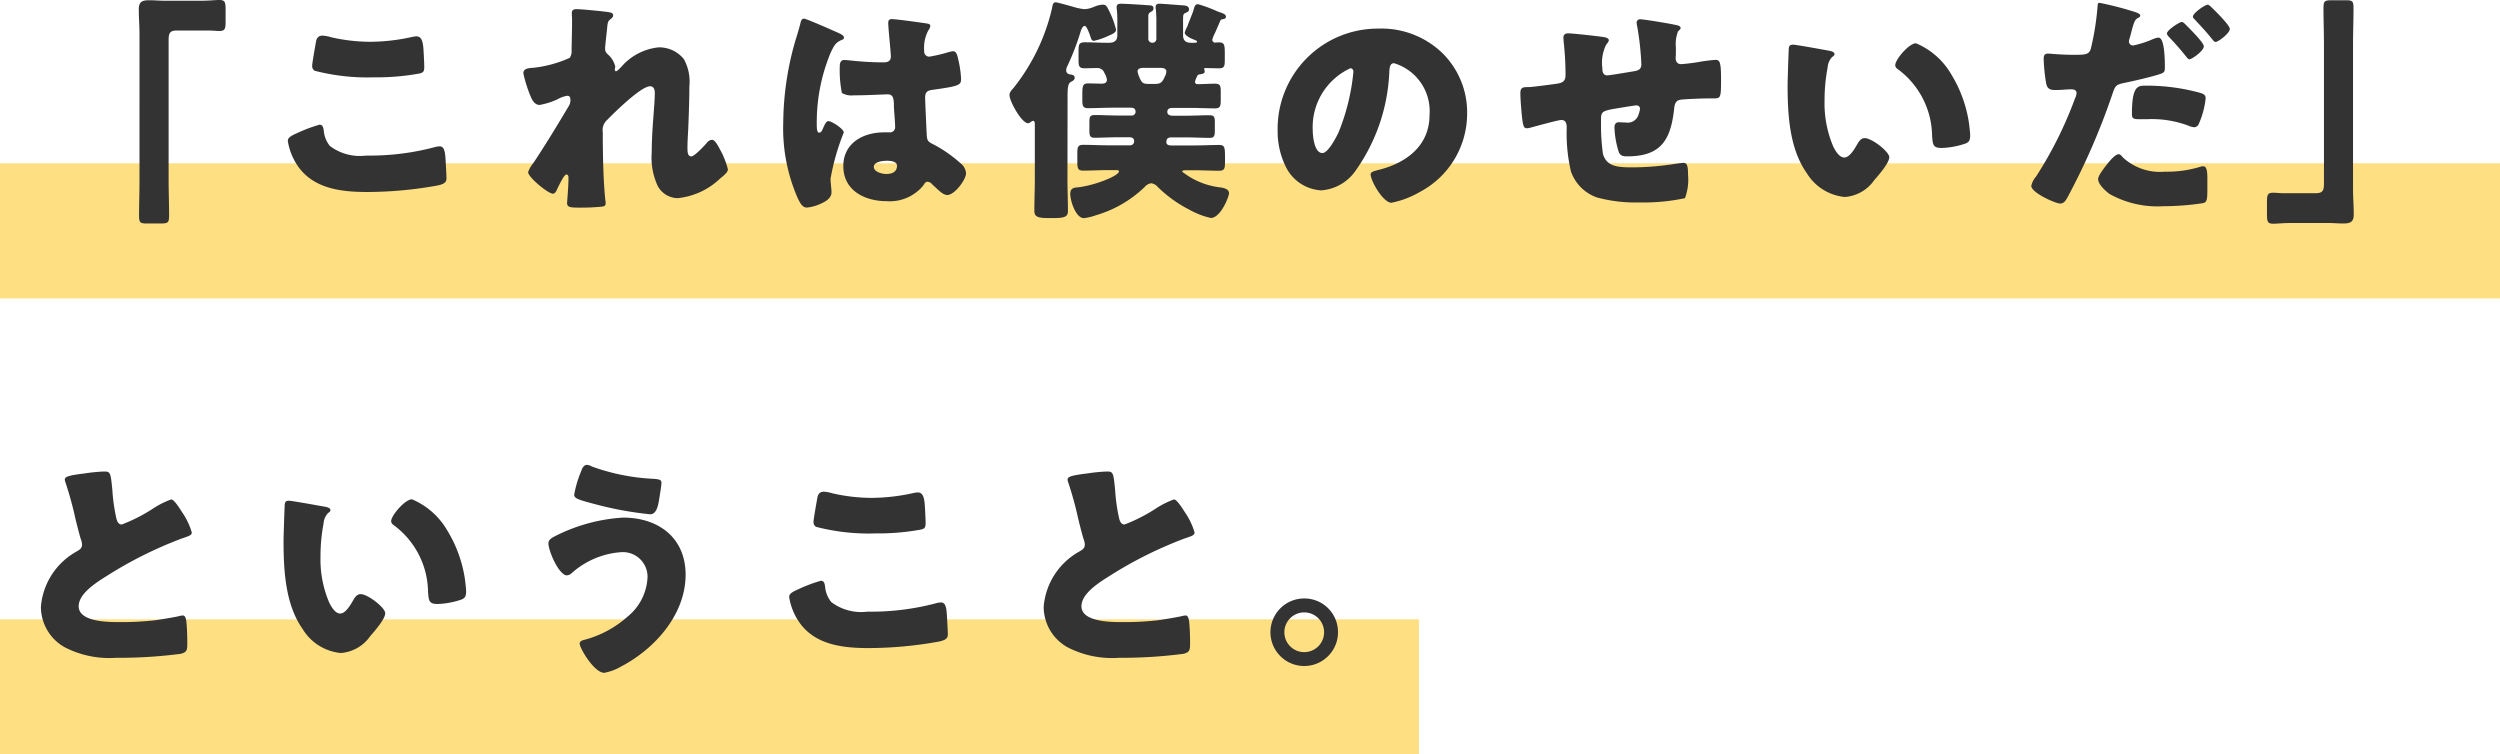 <svg xmlns="http://www.w3.org/2000/svg" width="148" height="44.666" viewBox="0 0 148 44.666">
  <g id="Group_959" data-name="Group 959" transform="translate(-46 -4747.36)">
    <g id="Component_1_87" data-name="Component 1 – 87" transform="translate(46 4757.025)">
      <rect id="Rectangle_119" data-name="Rectangle 119" width="148" height="8" fill="#fee083"/>
    </g>
    <g id="Component_1_91" data-name="Component 1 – 91" transform="translate(46 4784.025)">
      <rect id="Rectangle_119-2" data-name="Rectangle 119" width="84" height="8" fill="#fee083"/>
    </g>
    <path id="Path_1528" data-name="Path 1528" d="M9.7-11.9c-.28,0-.56-.028-.854-.028-.406,0-.63.07-.63.532,0,.5.042.994.042,1.5V-1.33C8.26-.6,8.232.112,8.232.84c0,.406.084.448.448.448h.812c.462,0,.518-.042.518-.49,0-.714-.028-1.414-.028-2.128V-9.506c0-.392.014-.63.476-.63h1.918c.2,0,.406.028.616.028.336,0,.364-.14.364-.588v-.658c0-.448-.028-.588-.364-.588-.28,0-.6.042-.994.042ZM18.48-8.05a.335.335,0,0,0,.14.294,12.4,12.4,0,0,0,3.528.392,14.052,14.052,0,0,0,2.534-.2c.336-.056.434-.084.434-.406,0-.238-.028-.742-.042-.98-.028-.49-.1-.84-.42-.84a1.225,1.225,0,0,0-.224.028,11.669,11.669,0,0,1-2.506.294,10.528,10.528,0,0,1-2.31-.266,2.252,2.252,0,0,0-.518-.1c-.294,0-.364.21-.392.378C18.648-9.142,18.48-8.19,18.48-8.05ZM17.038-3.6a3.6,3.6,0,0,0,.63,1.54c.938,1.3,2.562,1.484,4.06,1.484a23.479,23.479,0,0,0,4.214-.392c.336-.084.49-.168.49-.42,0-.182-.042-.9-.056-1.134-.028-.462-.084-.756-.35-.756a1.3,1.3,0,0,0-.322.056,15.008,15.008,0,0,1-4.032.49A2.943,2.943,0,0,1,19.53-3.3a1.679,1.679,0,0,1-.364-.91c-.028-.21-.07-.35-.252-.35a8.786,8.786,0,0,0-1.33.5C17.234-3.906,17.038-3.794,17.038-3.6Zm17.094-7.8c-.168,0-.28.042-.28.238,0,.14.014.266.014.406,0,.56-.014,1.12-.028,1.68v.112a.673.673,0,0,1-.112.448,7.17,7.17,0,0,1-2.156.588c-.406.014-.588.1-.588.322a7.767,7.767,0,0,0,.42,1.344c.1.252.252.532.546.532A4.233,4.233,0,0,0,33-6.062a1.728,1.728,0,0,1,.588-.21c.154,0,.182.126.182.266a.678.678,0,0,1-.112.364c-.658,1.106-1.386,2.31-2.1,3.374a1.628,1.628,0,0,0-.294.518c0,.294,1.176,1.274,1.47,1.274.112,0,.182-.126.224-.21.014-.028.042-.084.07-.154.14-.28.378-.77.5-.77s.126.126.126.224c0,.462-.084,1.428-.084,1.456,0,.266.2.28.784.28A12.367,12.367,0,0,0,35.6.294c.14-.014.252-.042.252-.182a.992.992,0,0,0-.014-.2c-.126-1.12-.154-2.884-.154-4.032a.8.8,0,0,1,.266-.728c.406-.42,2-1.988,2.534-1.988.224,0,.28.21.28.392,0,.742-.182,2.156-.182,3.514A3.987,3.987,0,0,0,38.948-.91a1.373,1.373,0,0,0,1.162.7,4.25,4.25,0,0,0,2.52-1.162c.308-.252.462-.392.462-.546A4.673,4.673,0,0,0,42.63-3.08c-.07-.14-.294-.588-.476-.588a.441.441,0,0,0-.322.2c-.154.168-.714.784-.91.784-.224,0-.224-.294-.224-.518,0-.448.042-.91.056-1.372.028-.742.056-1.5.056-2.254a2.767,2.767,0,0,0-.322-1.61,1.871,1.871,0,0,0-1.5-.7,3.362,3.362,0,0,0-2.2,1.148c-.112.112-.252.266-.322.266-.014,0-.07-.014-.07-.1,0-.056.028-.112.028-.182a1.417,1.417,0,0,0-.434-.714.425.425,0,0,1-.168-.35c0-.126.1-1.022.112-1.12.042-.434.042-.49.224-.63.07-.056.14-.112.14-.21s-.056-.154-.21-.182C35.784-11.27,34.426-11.4,34.132-11.4Zm12.236,6.72a10.3,10.3,0,0,0,.868,4.494c.154.308.28.532.532.532a2.435,2.435,0,0,0,.714-.182c.308-.126.742-.336.742-.714A1.608,1.608,0,0,0,49.21-.8c-.014-.168-.042-.406-.042-.56A13.713,13.713,0,0,1,49.952-4.1c0-.21-.714-.672-.91-.672-.126,0-.21.168-.35.5-.042.084-.084.182-.2.182-.14,0-.14-.294-.14-.588a10.738,10.738,0,0,1,.84-4.186c.182-.364.28-.574.644-.714.07-.028.126-.056.126-.14s-.084-.168-.336-.28-1.89-.84-2.03-.84-.182.14-.21.266c-.112.462-.238.812-.364,1.26A17.809,17.809,0,0,0,46.368-4.676Zm6.44-6.132c-.168,0-.224.07-.224.238,0,.308.154,1.694.154,1.988,0,.252-.182.336-.406.336-.56,0-1.134-.028-1.708-.084-.126-.014-.56-.056-.644-.056-.224,0-.266.2-.266.378A6.845,6.845,0,0,0,49.84-6.44a1.088,1.088,0,0,0,.7.14h.21c.588,0,1.554-.056,1.806-.056.308,0,.364.224.364.7,0,.224.07.882.07,1.2a.307.307,0,0,1-.336.35h-.322c-1.232,0-2.408.63-2.408,2,0,1.442,1.274,2.072,2.548,2.072a2.562,2.562,0,0,0,2.184-.924c.1-.154.14-.224.266-.224a.427.427,0,0,1,.28.168c.056.056.112.1.168.154.294.28.5.462.714.462.42,0,1.106-.9,1.106-1.288a.833.833,0,0,0-.322-.588,8.067,8.067,0,0,0-1.5-1.064c-.35-.182-.476-.21-.5-.546-.014-.2-.1-2.1-.1-2.282,0-.35.154-.42.462-.462,1.54-.21,1.666-.28,1.666-.63a5.965,5.965,0,0,0-.168-1.162c-.042-.21-.1-.49-.308-.49a2.21,2.21,0,0,0-.364.084,8.947,8.947,0,0,1-1.036.238.3.3,0,0,1-.308-.336,2.2,2.2,0,0,1,.252-1.232.482.482,0,0,0,.112-.252c0-.1-.112-.126-.182-.14C54.544-10.6,53.1-10.808,52.808-10.808Zm-.35,8.386c.21,0,.644.014.644.294,0,.378-.308.49-.63.49-.294,0-.742-.14-.742-.42C51.73-2.366,52.248-2.422,52.458-2.422Zm16.2-5.5c.154,0,.392.014.392.224a.715.715,0,0,1-.084.28c-.126.266-.2.448-.56.448h-.392c-.336,0-.406-.056-.532-.322a1.752,1.752,0,0,1-.14-.406c0-.21.224-.224.392-.224Zm2.184.56c.056-.14.07-.154.224-.182s.252-.042.252-.168c0-.042-.028-.1-.028-.154s.07-.042.112-.042c.252,0,.5.014.756.014.322,0,.35-.126.35-.5v-.266c0-.63,0-.77-.378-.77-.07,0-.14.014-.182.014a.174.174,0,0,1-.182-.168A2.052,2.052,0,0,1,71.932-10l.238-.546c.1-.238.1-.238.182-.252s.224-.028.224-.154c0-.154-.21-.21-.364-.266-.042-.014-.084-.028-.154-.056a8.172,8.172,0,0,0-1.134-.42c-.154,0-.2.1-.252.294a2.414,2.414,0,0,1-.1.294l-.21.532c-.028.07-.056.168-.1.252a1.512,1.512,0,0,0-.126.308c0,.2.434.378.588.434.07.028.14.056.14.1,0,.07-.1.07-.14.07H70.5c-.308,0-.462-.14-.462-.448v-.91c0-.308.014-.35.14-.406s.21-.084.21-.224c0-.168-.168-.21-.308-.224-.252-.014-1.26-.1-1.442-.1-.154,0-.224.056-.224.21a.525.525,0,0,0,.014.14,7.881,7.881,0,0,1,.028.854v.882a.221.221,0,0,1-.224.224h-.028a.23.23,0,0,1-.224-.224v-1.3c0-.154.014-.224.14-.294.1-.056.168-.1.168-.224,0-.2-.238-.168-.392-.182-.35-.028-1.232-.084-1.554-.084-.14,0-.238.042-.238.21a.476.476,0,0,0,.014.14,6.829,6.829,0,0,1,.028.784v.728c0,.322-.182.448-.49.448h-.126c-.448,0-.882-.028-1.316-.028-.336,0-.364.14-.364.518V-8.4c0,.364.028.5.35.5.266,0,.518-.014.77-.014a.426.426,0,0,1,.406.28,1.134,1.134,0,0,1,.154.406c0,.2-.154.238-.322.238-.252,0-.518-.014-.784-.014-.336,0-.35.154-.35.7v.266c0,.35.028.5.336.5.49,0,.966-.028,1.456-.028h1.106c.2,0,.252.126.252.21a.223.223,0,0,1-.252.252h-.8c-.448,0-.91-.028-1.372-.028-.28,0-.308.126-.308.42v.49c0,.294.028.434.294.434.462,0,.924-.028,1.386-.028h.686c.238,0,.28.126.28.21a.233.233,0,0,1-.252.266h-1.33c-.476,0-.952-.028-1.442-.028-.308,0-.336.154-.336.49v.518c0,.364.028.518.336.518.49,0,.966-.028,1.442-.028h.462c.126,0,.224,0,.224.07,0,.28-1.54.868-2.478.952-.21.014-.406.07-.406.378,0,.406.322,1.442.812,1.442a3.182,3.182,0,0,0,.7-.168A6.976,6.976,0,0,0,67.76-.868a.623.623,0,0,1,.392-.224.623.623,0,0,1,.392.224A7.573,7.573,0,0,0,70.392.462a4.73,4.73,0,0,0,1.288.5c.574,0,1.078-1.246,1.078-1.47S72.506-.8,72.31-.84a4.473,4.473,0,0,1-2.324-.938c0-.084.126-.084.252-.084h.49c.49,0,.966.028,1.442.028.322,0,.35-.14.35-.518v-.266c0-.6-.014-.742-.35-.742-.476,0-.966.028-1.442.028H69.314c-.21,0-.266-.112-.266-.182,0-.224.1-.294.308-.294h.882c.462,0,.924.028,1.386.028.266,0,.294-.14.294-.434V-4.7c0-.294-.028-.42-.308-.42-.462,0-.924.028-1.372.028h-.812c-.14,0-.322-.042-.322-.224s.14-.238.308-.238H70.49c.476,0,.952.028,1.442.028.308,0,.336-.14.336-.5v-.5c0-.322-.028-.462-.336-.462-.35,0-.686.028-1.036.028a.141.141,0,0,1-.154-.126A1.059,1.059,0,0,1,70.84-7.364ZM63.2-6.132c0-.5,0-.84.182-.952.1-.056.238-.112.238-.252,0-.168-.154-.182-.252-.2a.248.248,0,0,1-.252-.238.652.652,0,0,1,.084-.28,15.1,15.1,0,0,0,.742-1.918c.042-.126.112-.434.28-.434.126,0,.322.6.364.728.028.084.084.154.168.154a3.836,3.836,0,0,0,.826-.28c.252-.112.49-.2.49-.378a5.044,5.044,0,0,0-.406-1.106c-.14-.28-.168-.378-.392-.378a1.569,1.569,0,0,0-.5.126,1.573,1.573,0,0,1-.574.14,3.258,3.258,0,0,1-.714-.154c-.154-.042-.9-.252-.98-.252-.154,0-.182.112-.224.35A11.82,11.82,0,0,1,60-6.734c-.126.14-.238.252-.238.42,0,.378.728,1.666,1.092,1.666.14,0,.2-.14.308-.14s.1.14.1.336v3.094c0,.616-.028,1.232-.028,1.862,0,.308.07.462.77.462h.448c.644,0,.77-.126.77-.42,0-.644-.028-1.274-.028-1.9Zm18.4-4.116a5.932,5.932,0,0,0-5.964,6.034,4.739,4.739,0,0,0,.462,2.1A2.494,2.494,0,0,0,78.218-.672a2.713,2.713,0,0,0,2.03-1.162,10.859,10.859,0,0,0,2-5.866c.014-.252.042-.5.28-.5a2.962,2.962,0,0,1,2.1,3.066c0,1.792-1.33,2.814-2.954,3.234-.406.1-.532.154-.532.28,0,.392.742,1.68,1.232,1.68a5.372,5.372,0,0,0,1.666-.63,5.247,5.247,0,0,0,2.814-4.648,4.926,4.926,0,0,0-1.484-3.6A5.191,5.191,0,0,0,81.592-10.248ZM79.94-7.9c.126,0,.182.1.182.21A12.653,12.653,0,0,1,79.24-4.1c-.14.294-.616,1.218-.952,1.218-.49,0-.574-1.022-.574-1.358A3.835,3.835,0,0,1,79.94-7.9ZM92.834-9.968c-.168,0-.28.07-.28.252,0,.07.014.168.014.238a18.188,18.188,0,0,1,.112,1.96c0,.378-.154.476-.518.532-.308.042-1.428.2-1.694.2-.308,0-.462.014-.462.364,0,.266.028.63.056.966.084,1.022.14,1.106.336,1.106a.819.819,0,0,0,.182-.028c.308-.084,1.68-.462,1.848-.462.28,0,.322.238.322.448A9.915,9.915,0,0,0,93-1.792a2.508,2.508,0,0,0,1.54,1.54,8.685,8.685,0,0,0,2.492.294A11.716,11.716,0,0,0,99.75-.21,3.133,3.133,0,0,0,99.932-1.6c0-.518-.056-.7-.266-.7-.1,0-.392.042-.49.056a16.474,16.474,0,0,1-2.492.21c-.882,0-1.582-.028-1.792-.812a12.64,12.64,0,0,1-.112-1.806v-.168c0-.49.014-.56.98-.714.77-.126,1.036-.168,1.12-.168a.2.2,0,0,1,.21.2,1.88,1.88,0,0,1-.1.378.665.665,0,0,1-.742.434c-.14,0-.28-.014-.42-.014-.182,0-.252.14-.252.294a5.341,5.341,0,0,0,.266,1.5c.112.21.28.224.5.224,2.03,0,2.576-1.022,2.772-2.856.028-.266.1-.434.336-.49.2-.042,1.372-.084,1.638-.084h.308c.476,0,.49,0,.49-1.148,0-1.05-.084-1.134-.35-1.134a10.361,10.361,0,0,0-1.05.14c-.266.042-.812.112-.966.112-.238,0-.322-.168-.322-.378,0-.07.014-.14.014-.2v-.434a2.058,2.058,0,0,1,.126-.924c.084-.084.154-.14.154-.2,0-.084-.084-.14-.224-.168-.546-.126-1.988-.35-2.156-.35a.2.2,0,0,0-.224.21,1.579,1.579,0,0,0,.042.252,16.739,16.739,0,0,1,.238,2.2c0,.266-.14.364-.392.406s-1.484.252-1.624.252c-.294,0-.294-.308-.294-.448A2.368,2.368,0,0,1,95.088-9.3c.056-.07.154-.182.154-.266s-.14-.154-.224-.168C94.752-9.786,93.114-9.968,92.834-9.968Zm13.3.672c-.154,0-.224.07-.238.224-.014.2-.07,1.89-.07,2.156,0,1.722.1,3.766,1.134,5.222A2.967,2.967,0,0,0,109.214-.28a2.333,2.333,0,0,0,1.75-1.008c.238-.266.882-1.008.882-1.344s-1.036-1.134-1.456-1.134c-.21,0-.336.182-.434.35-.126.224-.448.8-.77.8s-.56-.448-.672-.686a6.514,6.514,0,0,1-.5-2.688,10.318,10.318,0,0,1,.182-1.96.99.99,0,0,1,.266-.616c.1-.07.14-.112.14-.168,0-.126-.154-.168-.294-.2C107.954-9,106.316-9.3,106.134-9.3Zm6.062,1.2a.289.289,0,0,0,.14.238,4.982,4.982,0,0,1,2.044,3.962c.042.532.056.714.574.714a4.834,4.834,0,0,0,1.33-.238c.28-.084.35-.21.35-.5,0-.168-.042-.5-.07-.728a7.619,7.619,0,0,0-1.036-2.87,4.378,4.378,0,0,0-2.1-1.862C113.008-9.38,112.2-8.414,112.2-8.092Zm16.968-2.548c-.126,0-.882.476-.882.686,0,.07.084.168.14.224.35.364.714.784.98,1.12.1.126.154.182.21.182.154,0,.854-.5.854-.77,0-.224-.9-1.106-1.092-1.3C129.332-10.542,129.234-10.64,129.164-10.64Zm-4.872-1.134c-.084,0-.1.056-.112.154a15.826,15.826,0,0,1-.406,2.576c-.112.35-.336.35-1.036.35-.728,0-1.358-.07-1.5-.07-.224,0-.252.14-.252.322a10.453,10.453,0,0,0,.154,1.484c.084.308.266.35.56.35s.644-.042.924-.042c.154,0,.308.042.308.238a.947.947,0,0,1-.1.322,23.189,23.189,0,0,1-2.3,4.606,1.237,1.237,0,0,0-.28.546c0,.42,1.456,1.05,1.694,1.05s.322-.154.434-.336a40.019,40.019,0,0,0,2.688-6.188c.168-.49.21-.518.812-.644.546-.112,1.5-.336,2-.5.2-.07.28-.112.28-.35,0-.406,0-1.806-.378-1.806a1.2,1.2,0,0,0-.35.1,5.925,5.925,0,0,1-1.134.364.239.239,0,0,1-.266-.252.409.409,0,0,1,.028-.126q.084-.273.126-.462c.126-.462.182-.686.378-.784.056-.028.14-.07.14-.14s-.056-.126-.294-.21A19.175,19.175,0,0,0,124.292-11.774Zm6.412.112c-.168,0-.882.5-.882.7a.172.172,0,0,0,.07.14c.392.42.7.742,1.064,1.2.042.056.126.168.21.168.154,0,.84-.518.84-.77,0-.224-.9-1.106-1.092-1.288C130.844-11.578,130.76-11.662,130.7-11.662ZM126.21-5.18c0,.252.1.294.42.294h.5a6.162,6.162,0,0,1,2.408.378,1.2,1.2,0,0,0,.35.1.3.3,0,0,0,.266-.168,4.938,4.938,0,0,0,.42-1.54c0-.224-.154-.28-.35-.336a11.952,11.952,0,0,0-3.178-.42C126.56-6.874,126.21-6.874,126.21-5.18Zm-.784,2.366c-.168,0-.42.28-.532.406-.168.2-.686.826-.686,1.064,0,.322.448.714.672.882a5.792,5.792,0,0,0,3.178.728,15.809,15.809,0,0,0,2.366-.182c.252-.07.252-.238.252-1.008v-.42c0-.448-.028-.756-.252-.756a.5.5,0,0,0-.154.028,6.77,6.77,0,0,1-2.114.294,3.242,3.242,0,0,1-2.478-.84C125.622-2.688,125.524-2.814,125.426-2.814ZM137.858,1.26c.28,0,.56.028.854.028.406,0,.63-.07.63-.532,0-.5-.042-.994-.042-1.5V-9.31c0-.728.028-1.442.028-2.17,0-.406-.084-.448-.448-.448h-.812c-.462,0-.518.042-.518.49,0,.714.028,1.414.028,2.128v8.176c0,.392-.014.63-.476.63h-1.918c-.2,0-.406-.028-.616-.028-.336,0-.364.14-.364.588V.714c0,.448.028.588.364.588.28,0,.6-.042.994-.042ZM3.836,16.458a.738.738,0,0,0,.042.168,20.317,20.317,0,0,1,.588,2.142c.1.406.2.8.308,1.176a1.176,1.176,0,0,1,.084.336c0,.238-.126.308-.336.434a4.12,4.12,0,0,0-2.1,3.262,2.742,2.742,0,0,0,1.4,2.394A5.748,5.748,0,0,0,6.874,27a28.078,28.078,0,0,0,3.836-.238c.364-.1.378-.224.378-.644s-.014-.868-.056-1.274c-.014-.112-.056-.35-.2-.35-.042,0-.1.014-.14.014-.224.07-1.19.224-1.484.266a17.6,17.6,0,0,1-2.128.112c-.644,0-2.422,0-2.422-.938,0-.728.966-1.358,1.638-1.778a24.047,24.047,0,0,1,4.41-2.212c.07-.028.14-.042.2-.07.294-.1.448-.154.448-.308a4.112,4.112,0,0,0-.574-1.2c-.2-.322-.49-.756-.644-.756a5.141,5.141,0,0,0-1.106.56,9.7,9.7,0,0,1-1.82.924c-.21,0-.28-.2-.322-.364a10.8,10.8,0,0,1-.238-1.694c-.1-1.05-.126-1.078-.5-1.078a9.917,9.917,0,0,0-1.134.112C4,16.206,3.836,16.29,3.836,16.458ZM17.094,17.7c-.154,0-.224.07-.238.224-.014.2-.07,1.89-.07,2.156,0,1.722.1,3.766,1.134,5.222a2.967,2.967,0,0,0,2.254,1.414,2.333,2.333,0,0,0,1.75-1.008c.238-.266.882-1.008.882-1.344s-1.036-1.134-1.456-1.134c-.21,0-.336.182-.434.35-.126.224-.448.8-.77.8s-.56-.448-.672-.686a6.515,6.515,0,0,1-.5-2.688,10.318,10.318,0,0,1,.182-1.96.989.989,0,0,1,.266-.616c.1-.07.14-.112.14-.168,0-.126-.154-.168-.294-.2C18.914,18,17.276,17.7,17.094,17.7Zm6.062,1.2a.289.289,0,0,0,.14.238,4.982,4.982,0,0,1,2.044,3.962c.042.532.056.714.574.714a4.834,4.834,0,0,0,1.33-.238c.28-.084.35-.21.35-.5,0-.168-.042-.5-.07-.728a7.619,7.619,0,0,0-1.036-2.87,4.378,4.378,0,0,0-2.1-1.862C23.968,17.62,23.156,18.586,23.156,18.908ZM36.89,18.7A10.2,10.2,0,0,0,32.858,19.8c-.168.084-.392.2-.392.42,0,.462.63,1.9,1.092,1.9a.484.484,0,0,0,.294-.14,4.911,4.911,0,0,1,2.9-1.232,1.46,1.46,0,0,1,1.582,1.484,3.175,3.175,0,0,1-1.176,2.324,6.2,6.2,0,0,1-2.59,1.386c-.112.028-.252.084-.252.224,0,.252.854,1.722,1.456,1.722a3.046,3.046,0,0,0,1.008-.378c2-1.05,3.808-3.08,3.808-5.432C40.586,19.888,38.976,18.7,36.89,18.7Zm-2.142-3.122c-.21,0-.294.238-.35.392a6.614,6.614,0,0,0-.406,1.372c0,.224.238.294,1.12.532a20.69,20.69,0,0,0,3.374.63c.406,0,.49-.574.56-1.036.056-.35.112-.7.112-.826,0-.182-.126-.21-.462-.238a12.284,12.284,0,0,1-3.654-.728A.731.731,0,0,0,34.748,15.576ZM48.16,18.95a.335.335,0,0,0,.14.294,12.4,12.4,0,0,0,3.528.392,14.052,14.052,0,0,0,2.534-.2c.336-.056.434-.084.434-.406,0-.238-.028-.742-.042-.98-.028-.49-.1-.84-.42-.84a1.225,1.225,0,0,0-.224.028,11.669,11.669,0,0,1-2.506.294,10.528,10.528,0,0,1-2.31-.266,2.252,2.252,0,0,0-.518-.1c-.294,0-.364.21-.392.378C48.328,17.858,48.16,18.81,48.16,18.95ZM46.718,23.4a3.6,3.6,0,0,0,.63,1.54c.938,1.3,2.562,1.484,4.06,1.484a23.479,23.479,0,0,0,4.214-.392c.336-.084.49-.168.49-.42,0-.182-.042-.9-.056-1.134-.028-.462-.084-.756-.35-.756a1.3,1.3,0,0,0-.322.056,15.008,15.008,0,0,1-4.032.49A2.943,2.943,0,0,1,49.21,23.7a1.679,1.679,0,0,1-.364-.91c-.028-.21-.07-.35-.252-.35a8.786,8.786,0,0,0-1.33.5C46.914,23.094,46.718,23.206,46.718,23.4ZM63.2,16.458a.738.738,0,0,0,.042.168,20.317,20.317,0,0,1,.588,2.142c.1.406.2.8.308,1.176a1.176,1.176,0,0,1,.084.336c0,.238-.126.308-.336.434a4.12,4.12,0,0,0-2.1,3.262,2.742,2.742,0,0,0,1.4,2.394,5.748,5.748,0,0,0,3.052.63,28.078,28.078,0,0,0,3.836-.238c.364-.1.378-.224.378-.644s-.014-.868-.056-1.274c-.014-.112-.056-.35-.2-.35-.042,0-.1.014-.14.014-.224.07-1.19.224-1.484.266a17.6,17.6,0,0,1-2.128.112c-.644,0-2.422,0-2.422-.938,0-.728.966-1.358,1.638-1.778a24.047,24.047,0,0,1,4.41-2.212c.07-.028.14-.042.2-.07.294-.1.448-.154.448-.308a4.112,4.112,0,0,0-.574-1.2c-.2-.322-.49-.756-.644-.756a5.141,5.141,0,0,0-1.106.56,9.7,9.7,0,0,1-1.82.924c-.21,0-.28-.2-.322-.364a10.8,10.8,0,0,1-.238-1.694c-.1-1.05-.126-1.078-.5-1.078a9.916,9.916,0,0,0-1.134.112C63.364,16.206,63.2,16.29,63.2,16.458ZM77.21,23.486a2,2,0,1,0,2,2A1.99,1.99,0,0,0,77.21,23.486Zm0,.826a1.176,1.176,0,1,1-1.176,1.176A1.177,1.177,0,0,1,77.21,24.312Z" transform="translate(46 4759.302)" fill="#333"/>
  </g>
</svg>
